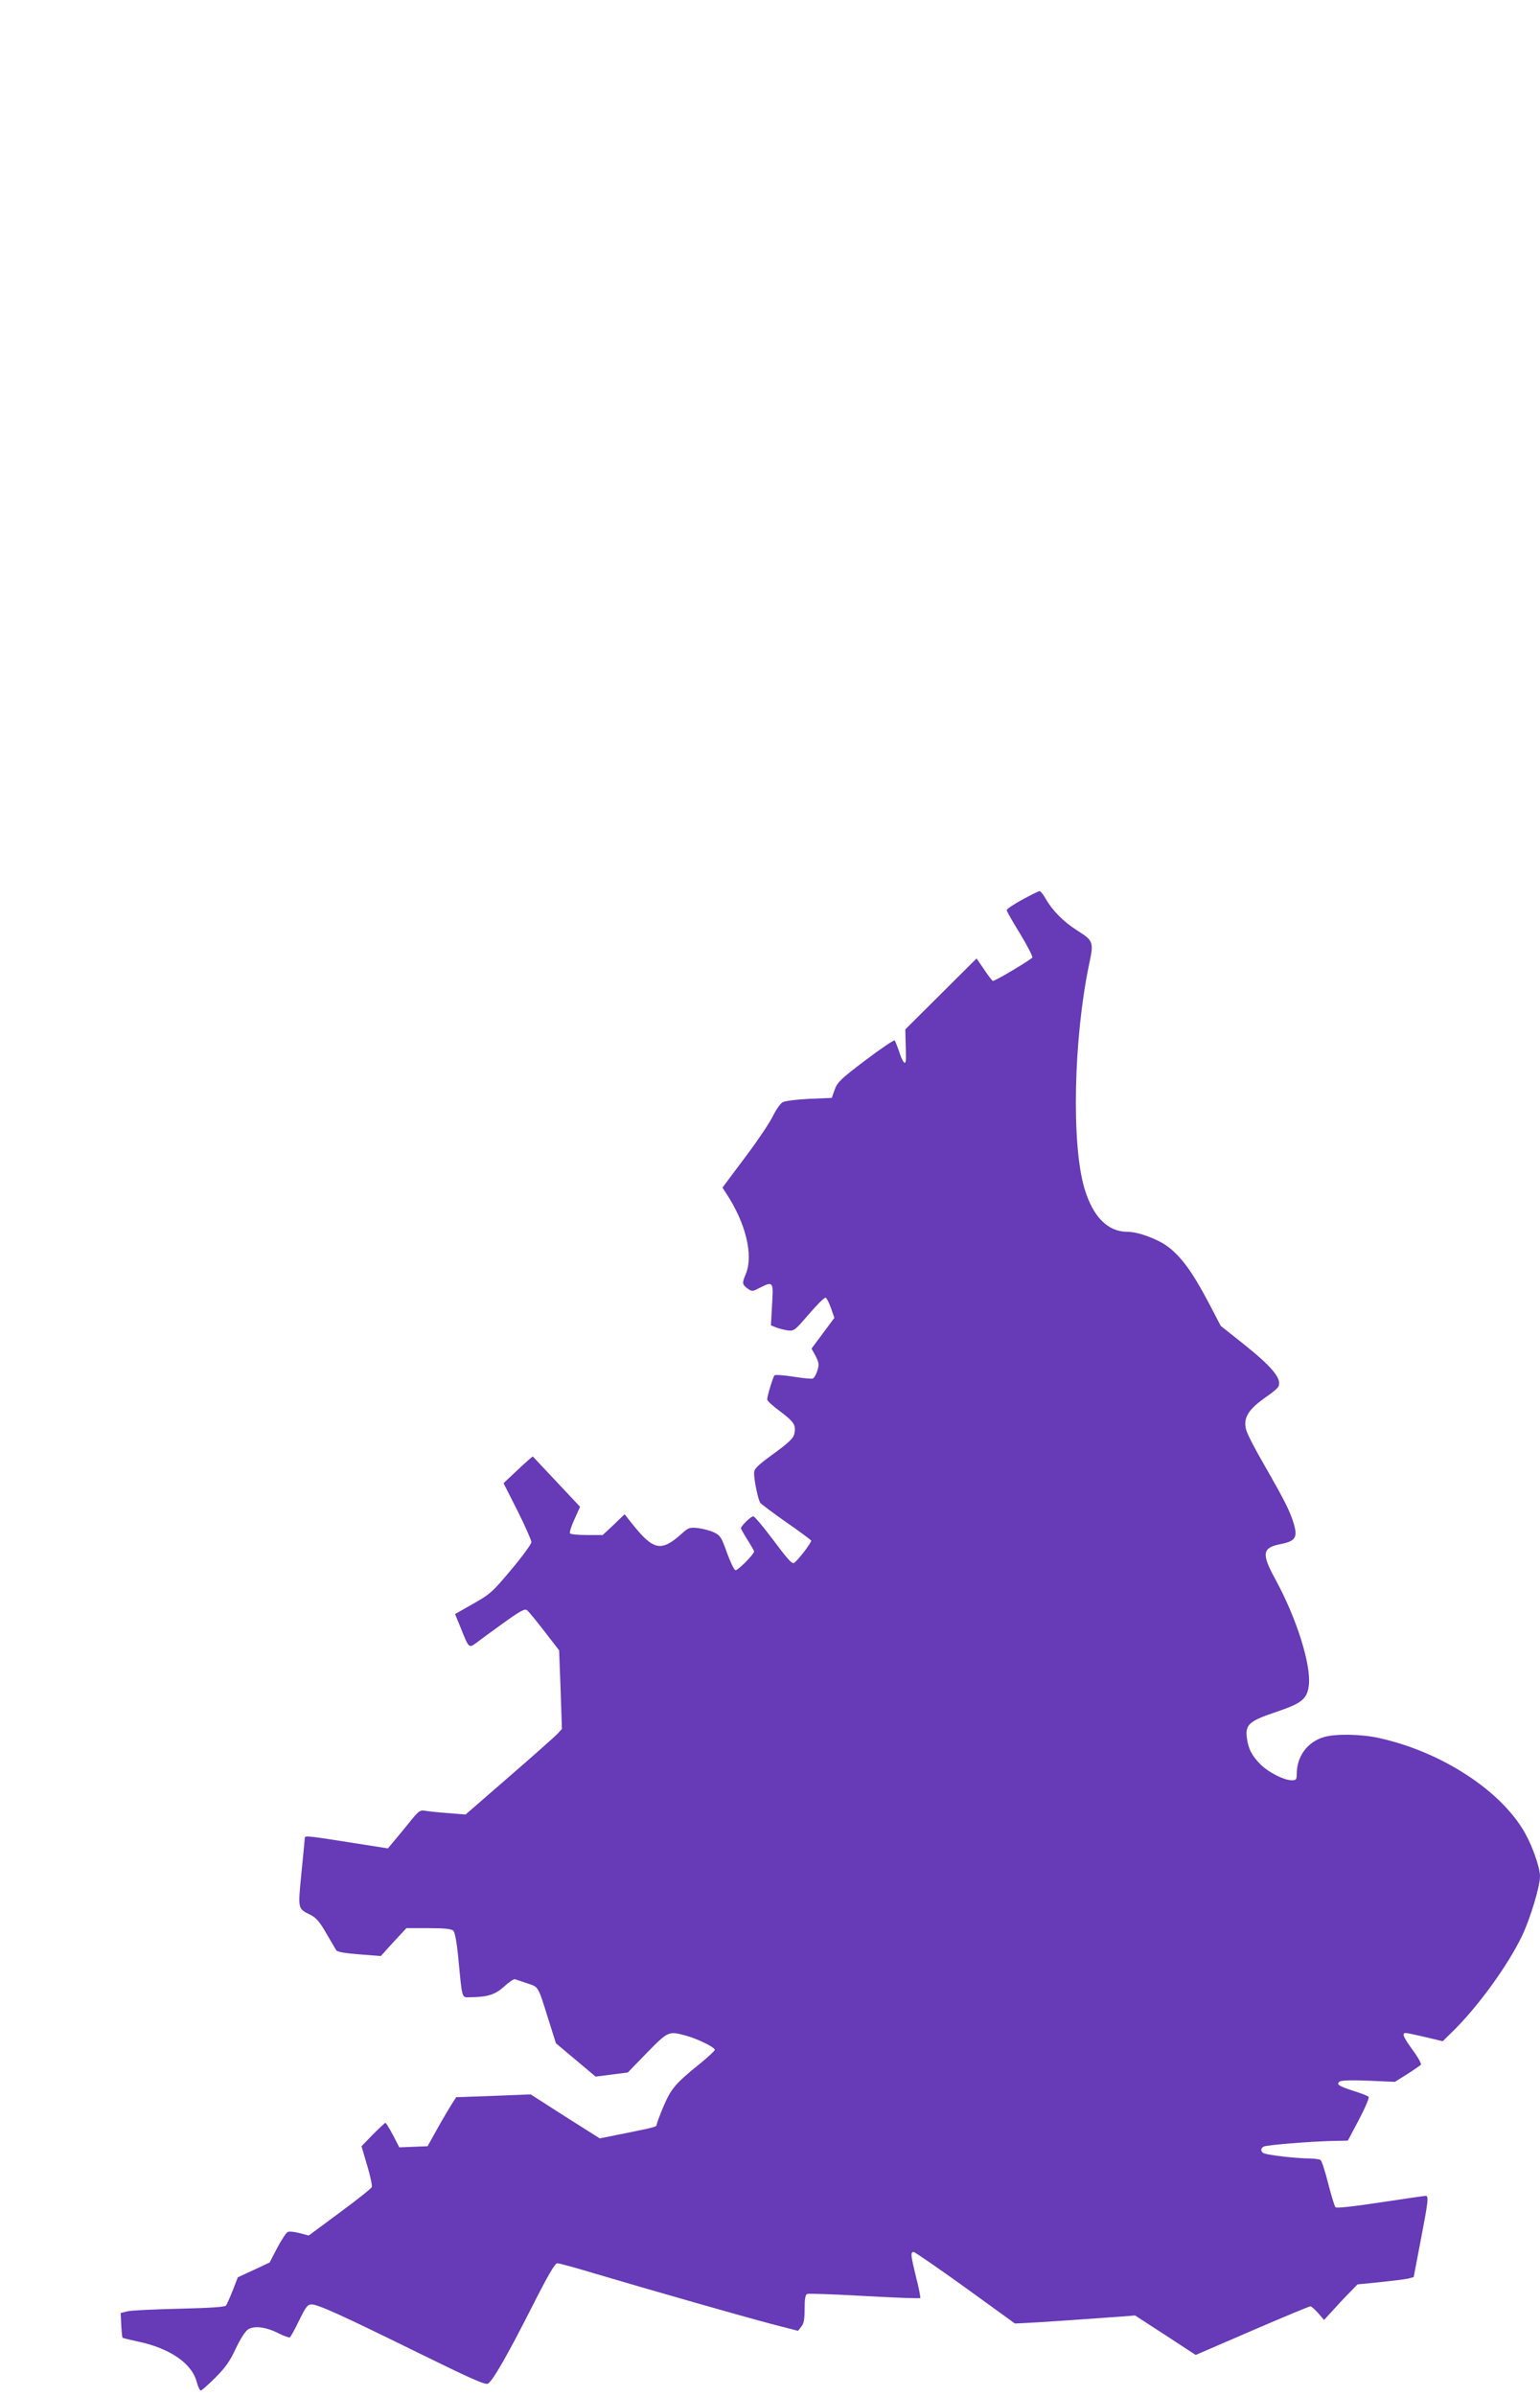 <?xml version="1.0" standalone="no"?>
<!DOCTYPE svg PUBLIC "-//W3C//DTD SVG 20010904//EN"
 "http://www.w3.org/TR/2001/REC-SVG-20010904/DTD/svg10.dtd">
<svg version="1.0" xmlns="http://www.w3.org/2000/svg"
 width="823pt" height="1280pt" viewBox="0 0 823 1280"
 preserveAspectRatio="xMidYMid meet">
<g transform="translate(0,1280) scale(0.1,-0.1)"
fill="#673ab7" stroke="none">
<path d="M5463 7994 c-46 -25 -83 -50 -83 -56 0 -6 32 -62 71 -125 39 -64 68
-121 66 -128 -5 -10 -196 -125 -211 -125 -3 0 -24 27 -46 60 l-41 60 -190
-189 -191 -190 2 -73 c1 -40 2 -81 1 -91 -2 -31 -19 -9 -36 46 -10 28 -20 55
-24 59 -3 4 -73 -43 -155 -105 -132 -100 -150 -117 -165 -157 l-16 -45 -120
-5 c-67 -3 -130 -11 -142 -18 -12 -6 -36 -40 -53 -75 -17 -35 -84 -135 -150
-222 l-119 -159 20 -31 c105 -159 146 -330 105 -430 -21 -49 -20 -57 9 -78 24
-17 26 -17 64 3 73 37 75 35 67 -90 l-6 -110 27 -11 c16 -6 44 -13 63 -16 34
-4 38 0 113 87 43 50 83 90 89 88 7 -3 19 -28 29 -56 l18 -52 -61 -82 -61 -82
22 -40 c18 -36 19 -46 9 -78 -6 -20 -17 -39 -24 -42 -7 -3 -55 2 -105 10 -51
8 -96 11 -100 7 -8 -9 -39 -110 -39 -129 0 -7 31 -36 70 -64 74 -56 85 -73 75
-120 -5 -23 -30 -47 -111 -106 -88 -64 -104 -80 -104 -103 0 -41 22 -144 33
-159 6 -7 68 -54 138 -103 71 -49 131 -94 134 -98 5 -9 -82 -121 -94 -121 -14
1 -32 21 -116 133 -48 64 -93 117 -99 117 -13 0 -66 -51 -66 -64 0 -4 16 -32
35 -62 19 -30 35 -58 35 -62 -1 -16 -89 -104 -100 -100 -7 2 -27 44 -45 93
-28 80 -35 92 -67 108 -20 10 -58 20 -86 24 -46 5 -52 3 -88 -29 -111 -100
-152 -91 -268 55 l-38 48 -58 -56 -59 -55 -85 0 c-47 0 -87 4 -90 9 -3 5 7 39
24 75 l30 67 -127 135 -126 134 -26 -22 c-14 -12 -49 -45 -78 -72 l-52 -49 75
-148 c41 -82 74 -157 74 -167 0 -10 -48 -76 -107 -146 -101 -121 -114 -132
-204 -183 l-97 -55 31 -76 c42 -106 43 -107 81 -79 17 13 82 61 145 106 93 67
116 79 128 69 8 -6 50 -57 93 -113 l78 -101 8 -210 7 -210 -24 -26 c-13 -14
-129 -117 -257 -228 l-234 -203 -86 7 c-47 3 -103 9 -123 12 -36 6 -38 5 -100
-72 -35 -43 -73 -89 -85 -103 l-21 -25 -204 32 c-215 34 -239 37 -240 25 0 -5
-8 -88 -18 -187 -19 -199 -21 -190 50 -226 29 -15 49 -38 83 -98 25 -42 48
-83 53 -90 5 -9 47 -16 123 -22 l115 -9 68 75 69 74 118 0 c88 0 122 -4 133
-14 8 -9 18 -60 26 -142 22 -230 17 -214 65 -213 93 1 133 14 181 58 26 24 52
41 58 38 7 -2 36 -12 65 -22 61 -20 56 -11 112 -190 l41 -130 106 -89 106 -89
86 11 86 11 103 106 c113 115 115 116 207 91 60 -16 155 -62 155 -76 0 -5 -35
-38 -77 -72 -135 -109 -157 -136 -197 -230 -20 -47 -36 -91 -36 -96 0 -13 -6
-15 -165 -47 l-140 -28 -185 117 -184 118 -199 -8 -199 -7 -23 -36 c-13 -20
-48 -79 -77 -131 l-53 -95 -76 -3 -75 -3 -34 66 c-19 35 -37 65 -40 65 -3 0
-33 -28 -67 -62 l-61 -63 30 -102 c17 -56 28 -109 25 -116 -3 -8 -80 -69 -171
-136 l-166 -123 -49 13 c-27 7 -55 10 -63 6 -8 -3 -33 -41 -56 -84 l-41 -79
-85 -40 -85 -39 -27 -70 c-15 -38 -32 -75 -36 -81 -6 -8 -87 -13 -251 -17
-133 -3 -258 -9 -277 -14 l-35 -9 3 -64 c2 -36 5 -66 7 -68 2 -2 36 -10 76
-19 174 -35 294 -117 320 -216 7 -26 17 -47 22 -47 5 0 40 31 78 69 54 54 78
88 109 155 24 51 50 92 65 102 33 22 97 14 165 -21 28 -14 54 -23 59 -21 5 3
27 44 50 91 35 72 45 85 66 85 34 0 154 -54 567 -257 285 -140 363 -175 376
-166 26 16 102 148 233 406 87 172 125 237 137 237 10 0 94 -23 187 -51 310
-92 818 -237 960 -274 l140 -36 17 22 c14 16 18 40 18 95 0 54 4 76 14 80 7 3
145 -2 306 -11 161 -9 295 -14 298 -11 2 3 -7 53 -22 110 -29 119 -31 136 -13
136 6 0 131 -86 277 -191 l264 -191 116 6 c102 6 182 12 450 31 l76 6 162
-105 162 -106 301 130 c166 72 307 130 312 130 5 0 24 -17 42 -37 l31 -36 45
49 c24 27 64 70 89 95 l45 46 120 12 c66 7 134 15 150 19 l30 8 37 194 c41
212 44 240 27 240 -6 0 -115 -16 -242 -35 -137 -21 -234 -32 -240 -26 -5 5
-22 62 -39 127 -16 65 -35 122 -41 126 -7 4 -39 8 -72 8 -62 1 -195 16 -227
26 -23 7 -23 30 -2 38 21 8 240 26 358 29 l89 2 60 113 c33 63 56 117 51 121
-5 5 -40 19 -79 31 -81 26 -96 36 -75 51 10 6 66 8 155 4 l140 -6 65 41 c36
23 69 46 73 50 5 4 -14 39 -42 77 -52 71 -61 93 -38 93 6 0 54 -10 105 -22
l92 -22 46 45 c138 133 303 360 379 520 44 93 95 263 95 316 0 45 -38 155 -79
229 -127 228 -448 437 -783 510 -95 21 -230 23 -292 5 -89 -26 -146 -103 -146
-198 0 -29 -3 -33 -27 -33 -41 0 -125 43 -166 84 -47 47 -67 85 -74 146 -8 68
14 87 157 135 134 45 164 68 174 137 16 107 -63 361 -179 573 -74 135 -69 167
26 186 82 16 95 35 73 110 -20 66 -48 122 -158 314 -48 82 -91 166 -96 186
-18 65 11 111 111 180 31 21 59 45 62 54 17 42 -37 106 -193 230 l-116 92 -69
132 c-84 158 -142 237 -213 291 -56 42 -160 80 -218 80 -104 0 -183 80 -228
230 -71 235 -59 801 25 1202 25 117 22 123 -65 178 -71 45 -132 106 -167 168
-13 23 -28 42 -34 42 -5 -1 -47 -21 -92 -46z"/>
</g>
</svg>

